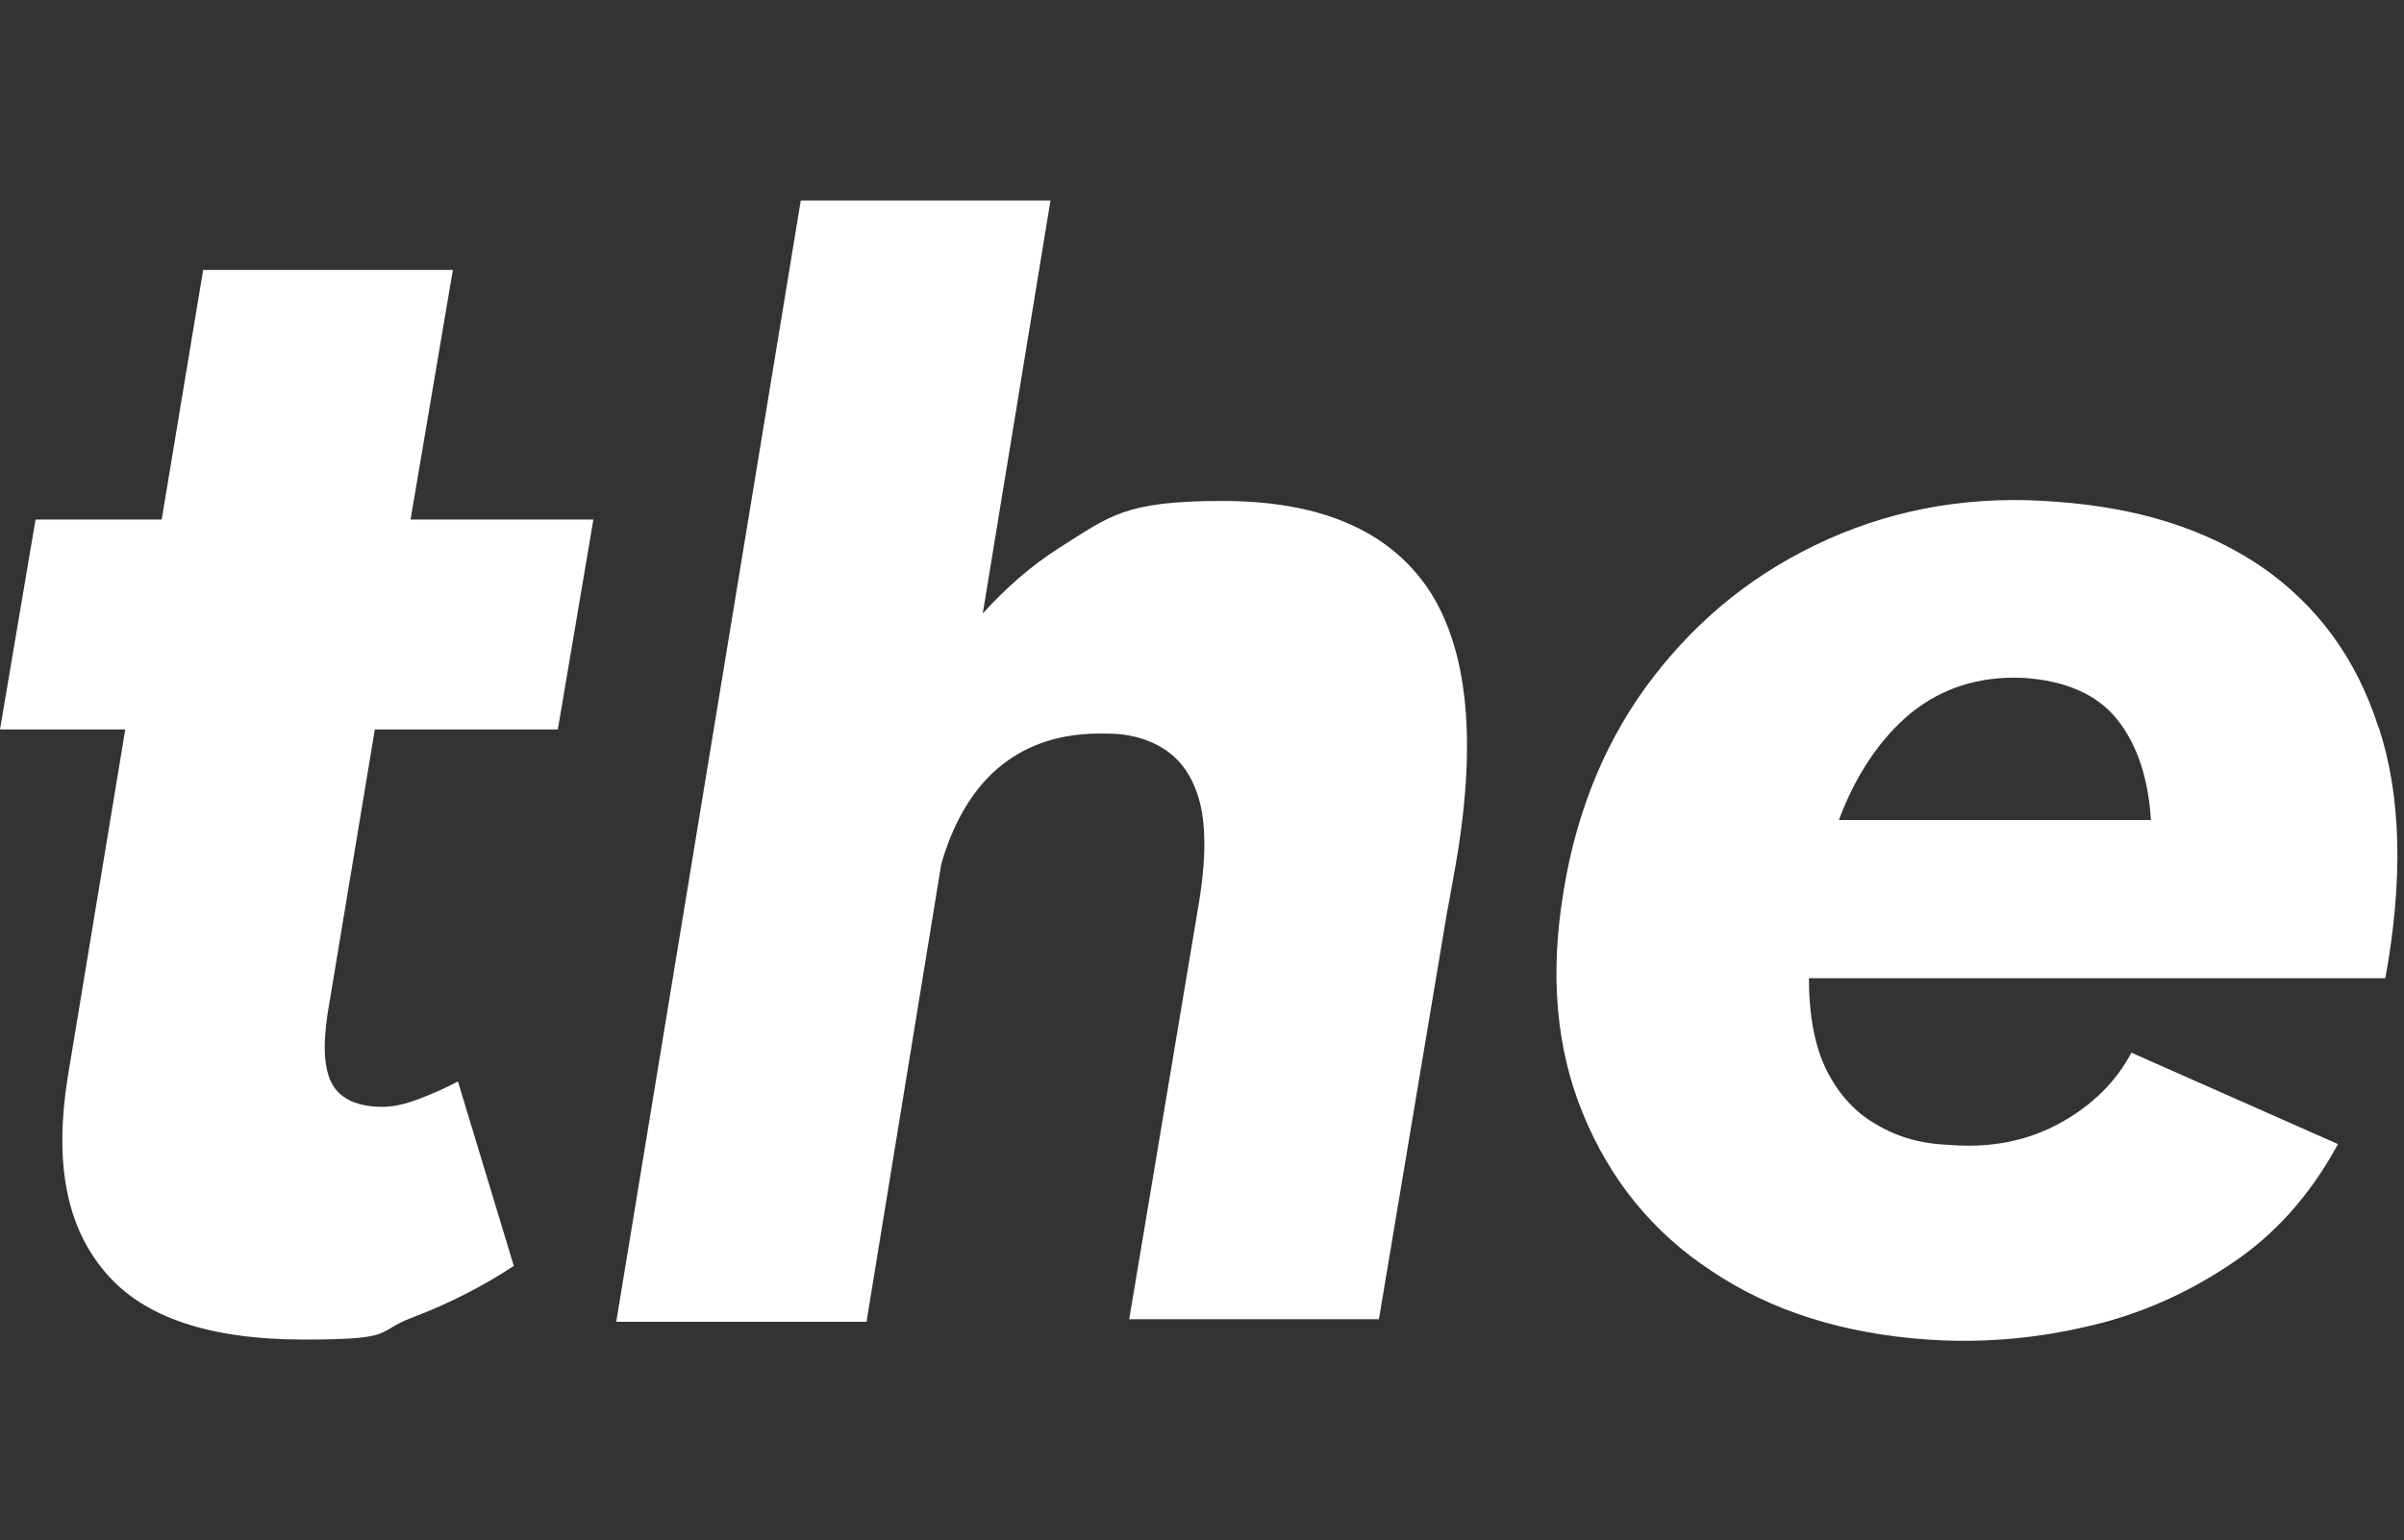 <?xml version="1.0" encoding="UTF-8"?>
<svg xmlns="http://www.w3.org/2000/svg" id="_レイヤー_2" version="1.1" viewBox="0 0 284 182">
  <rect x="0" y="0" width="284" height="182" fill="#333333" stroke="none"/>
  <defs>
    <style>
      .st0 {
        fill: #fff;
      }
    </style>
  </defs>
  <g id="_レイヤー_2-2">
    <path class="st0" d="M44.3,86.2h21.6l4.2-24.8h-21.6l5-29.5h-29.5l-4.9,29.5H4.2L0,86.2h14.8l-6.8,41.1c-1.6,10-.2,17.6,4.4,23,4.5,5.4,12.4,8,23.5,8s8.3-.9,12.8-2.6c4.5-1.7,8.5-3.8,12-6.1l-6.6-21.8c-1.5.8-3.1,1.5-4.7,2.1-1.6.6-3,.9-4.2.9-2.9,0-4.9-.9-5.9-2.6-1-1.7-1.2-4.5-.6-8.4l5.6-33.7h0Z"></path>
    <path class="st0" d="M102.4,156l8.8-53.9c1.3-4.5,3.3-8.1,6-10.7,3.5-3.3,8-4.9,13.7-4.7,3,0,5.5.9,7.3,2.3s3.1,3.6,3.7,6.5c.6,3,.5,7-.4,12l-8.1,48.4h29.5l8.1-48.4h0l.2-1h0c0,0,0-.1,0,0l.8-4.5c2.5-14.5,1.4-25.3-3.2-32.3-4.7-7-12.8-10.5-24.4-10.5s-13.3,1.8-19.2,5.5c-3.3,2.1-6.3,4.7-9.1,7.8l8-48.8h-29.5l-21.8,132.5h29.6Z"></path>
    <path class="st0" d="M281,86c-2.6-8.2-7.3-14.5-13.8-19-6.6-4.5-14.6-7-24.2-7.7-9.7-.8-18.7.7-27,4.4s-15.1,9.1-20.6,16.2-9.1,15.6-10.7,25.5c-1.6,9.7-.9,18.4,2.3,26.2s8.2,14,15.2,18.6c7,4.7,15.5,7.4,25.5,8.1,5.9.4,12,0,18.2-1.4,6.2-1.3,12-3.8,17.3-7.3,5.4-3.5,9.7-8.3,13-14.4l-24.4-10.8c-1.8,3.4-4.6,6.2-8.4,8.3-3.8,2.1-8.2,3-13,2.6-3.3-.1-6.2-.9-8.7-2.4-2.5-1.4-4.5-3.6-5.9-6.4-1.4-2.8-2.1-6.5-2.1-10.9h68.1c2.1-11.6,1.9-21.5-.8-29.7h0ZM217.2,97c2-5.4,4.9-9.7,8.5-12.7,3.7-3,8.1-4.4,13.2-4.2,5,.3,8.8,1.9,11.2,4.9s3.7,7,4,11.9h-36.9,0Z"></path>
  </g>
</svg>
